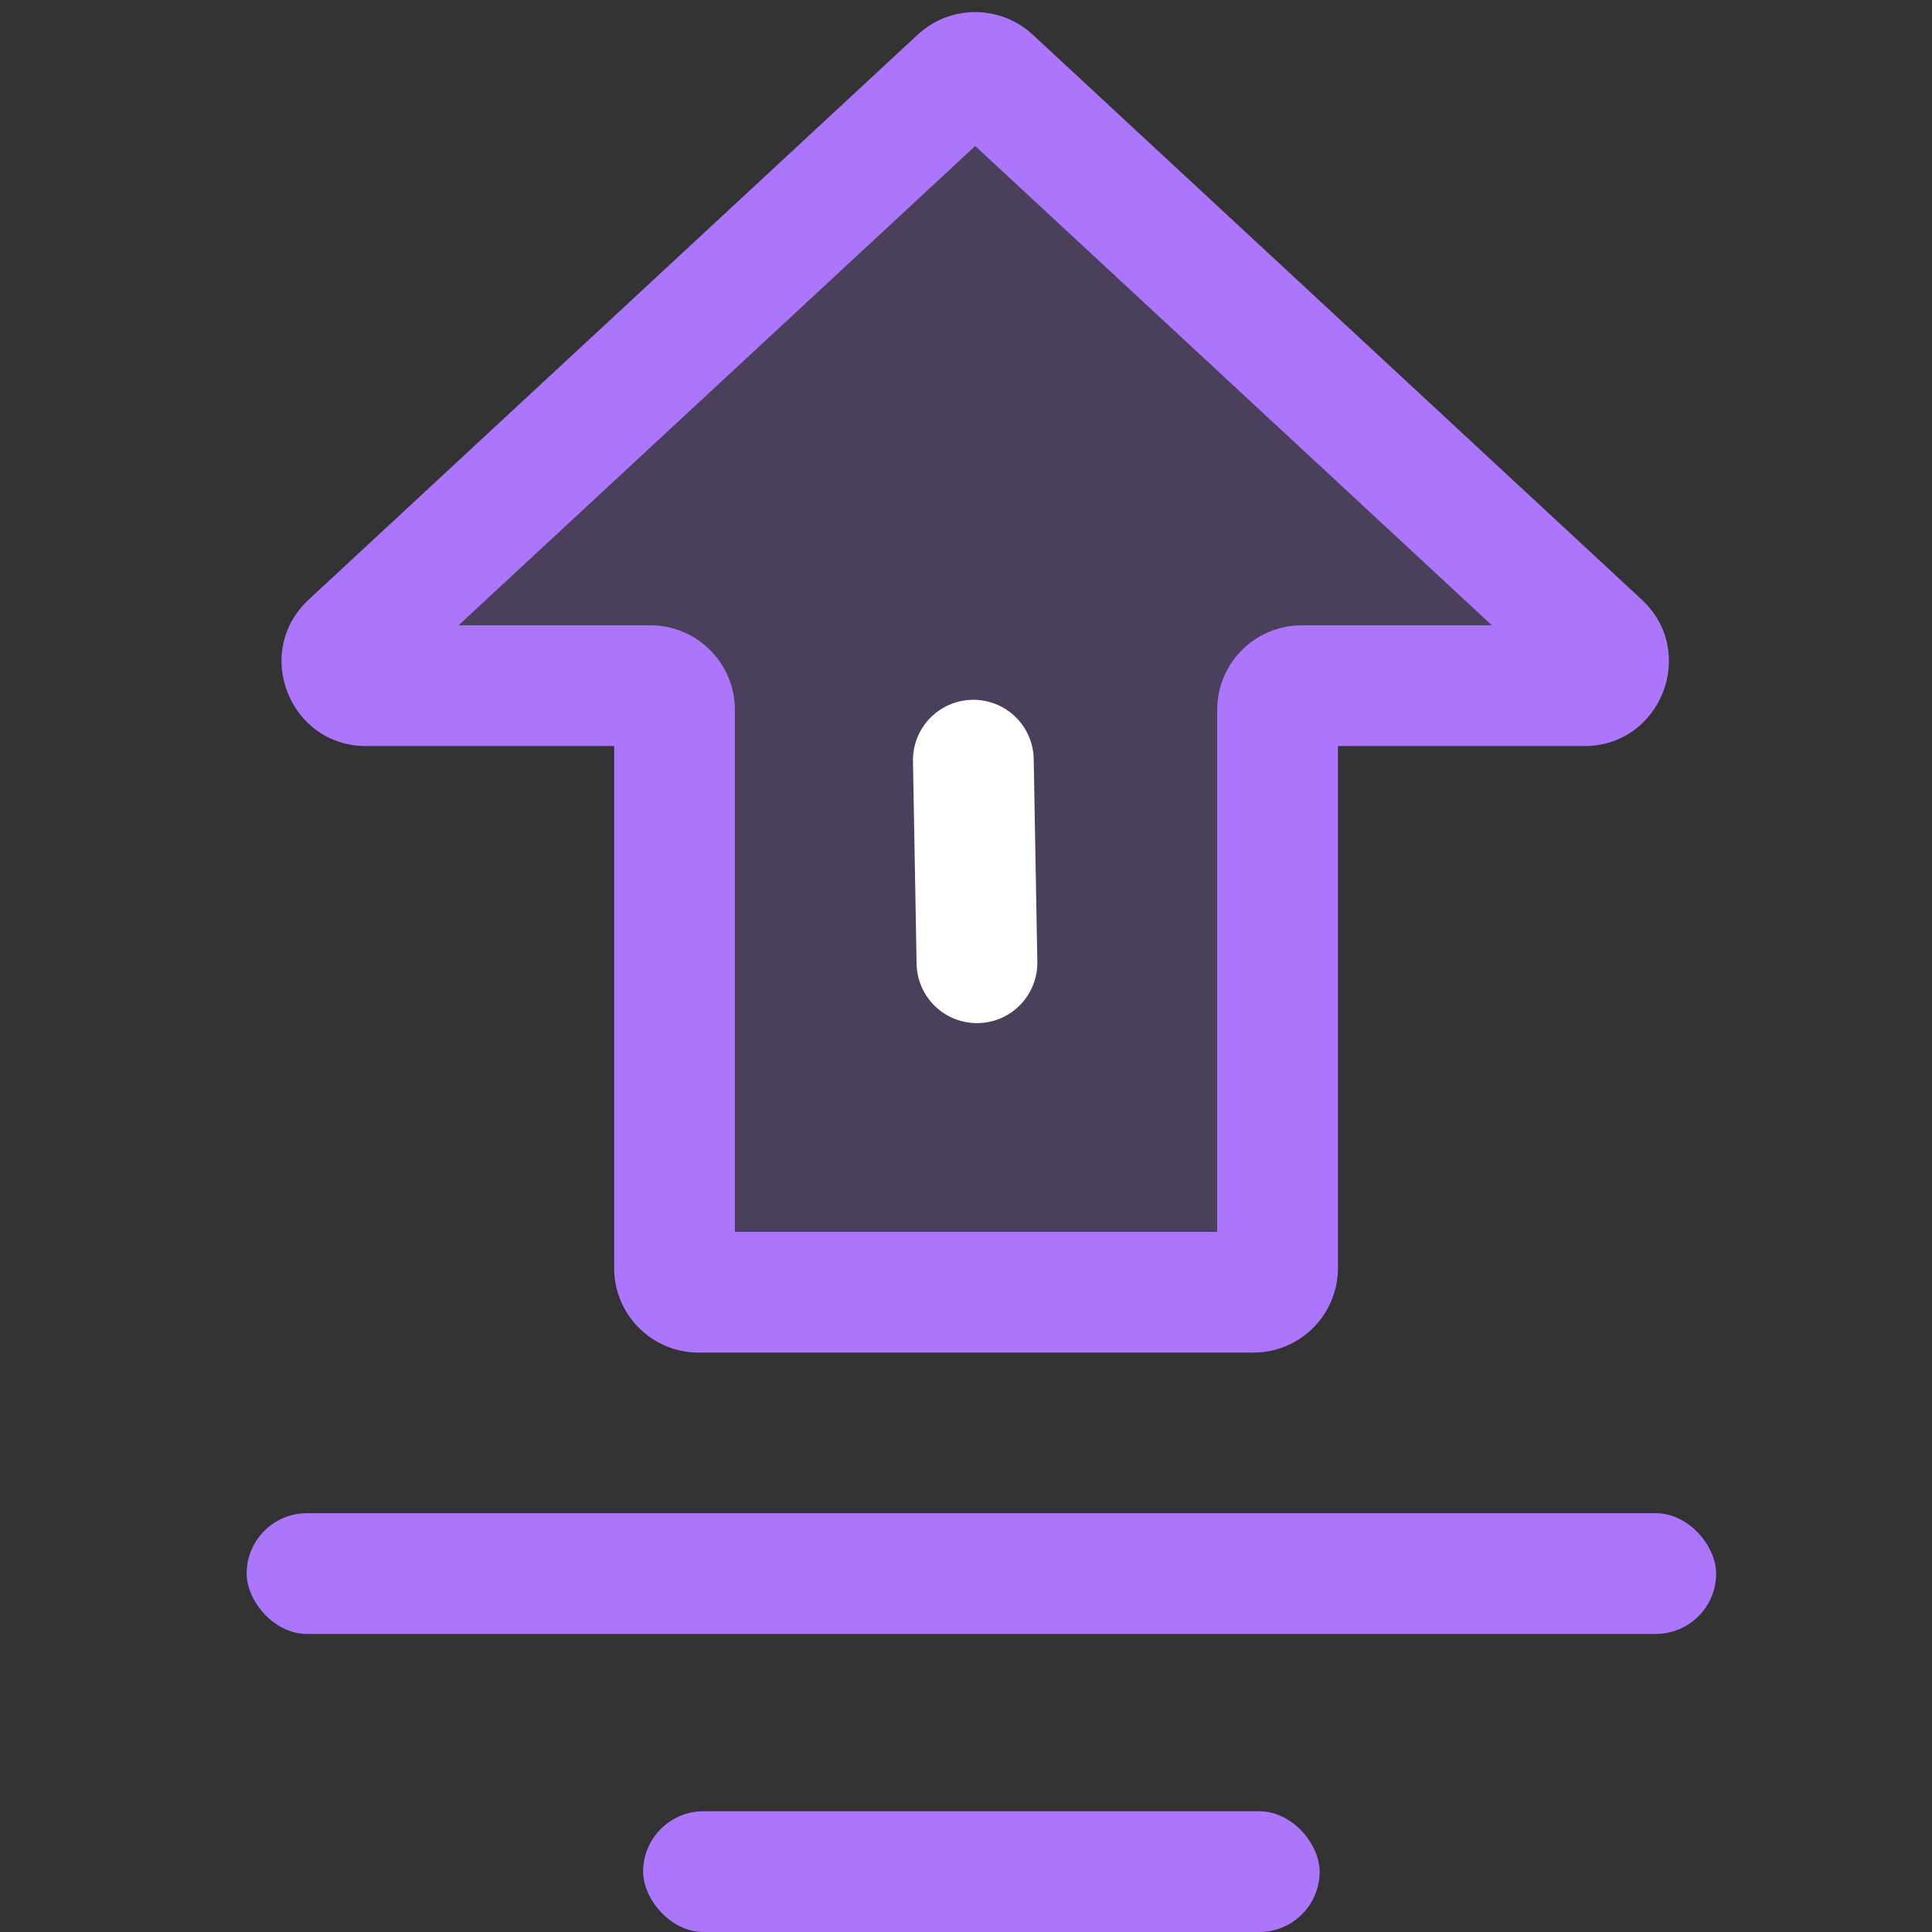<svg width="80" height="80" viewBox="0 0 80 80" fill="none" xmlns="http://www.w3.org/2000/svg">
<rect x="0" y="0" width="80" height="80" fill="#333333" stroke="none"/>
<path fill-rule="evenodd" clip-rule="evenodd" d="M39.702 3.267C40.085 2.911 40.678 2.911 41.062 3.267L66.28 26.66C66.946 27.279 66.509 28.393 65.6 28.393H53.901C53.348 28.393 52.901 28.841 52.901 29.393V52.508C52.901 53.061 52.453 53.508 51.901 53.508H28.93C28.378 53.508 27.93 53.061 27.93 52.508V29.393C27.93 28.841 27.482 28.393 26.93 28.393H15.164C14.255 28.393 13.818 27.279 14.484 26.66L39.702 3.267Z" fill="#AB76FC" fill-opacity="0.2"/>
<path d="M67.98 24.828L42.762 1.434L39.362 5.1L64.58 28.493L67.98 24.828ZM53.901 30.893H65.6V25.893H53.901V30.893ZM50.401 29.393V52.508H55.401V29.393H50.401ZM51.901 51.008H28.93V56.008H51.901V51.008ZM30.43 52.508V29.393H25.43V52.508H30.43ZM15.164 30.893H26.93V25.893H15.164V30.893ZM38.002 1.434L12.784 24.828L16.184 28.493L41.402 5.1L38.002 1.434ZM15.164 25.893C16.528 25.893 17.184 27.566 16.184 28.493L12.784 24.828C10.451 26.991 11.982 30.893 15.164 30.893V25.893ZM30.43 29.393C30.43 27.46 28.863 25.893 26.93 25.893V30.893C26.102 30.893 25.43 30.222 25.43 29.393H30.43ZM28.93 51.008C29.758 51.008 30.43 51.68 30.43 52.508H25.43C25.43 54.441 26.997 56.008 28.93 56.008V51.008ZM50.401 52.508C50.401 51.68 51.072 51.008 51.901 51.008V56.008C53.834 56.008 55.401 54.441 55.401 52.508H50.401ZM53.901 25.893C51.968 25.893 50.401 27.46 50.401 29.393H55.401C55.401 30.222 54.729 30.893 53.901 30.893V25.893ZM42.762 1.434C41.42 0.189 39.344 0.189 38.002 1.434L41.402 5.1C40.827 5.633 39.937 5.633 39.362 5.1L42.762 1.434ZM64.58 28.493C63.58 27.566 64.236 25.893 65.6 25.893V30.893C68.782 30.893 70.313 26.991 67.98 24.828L64.58 28.493Z" fill="#AB76FC"/>
<rect x="10.213" y="62.658" width="60.849" height="5" rx="2.5" fill="#AB76FC"/>
<rect x="26.631" y="75" width="28.013" height="5" rx="2.5" fill="#AB76FC"/>
<path d="M40.454 39.865L40.304 31.477" stroke="white" stroke-width="5" stroke-linecap="round"/>
</svg>
